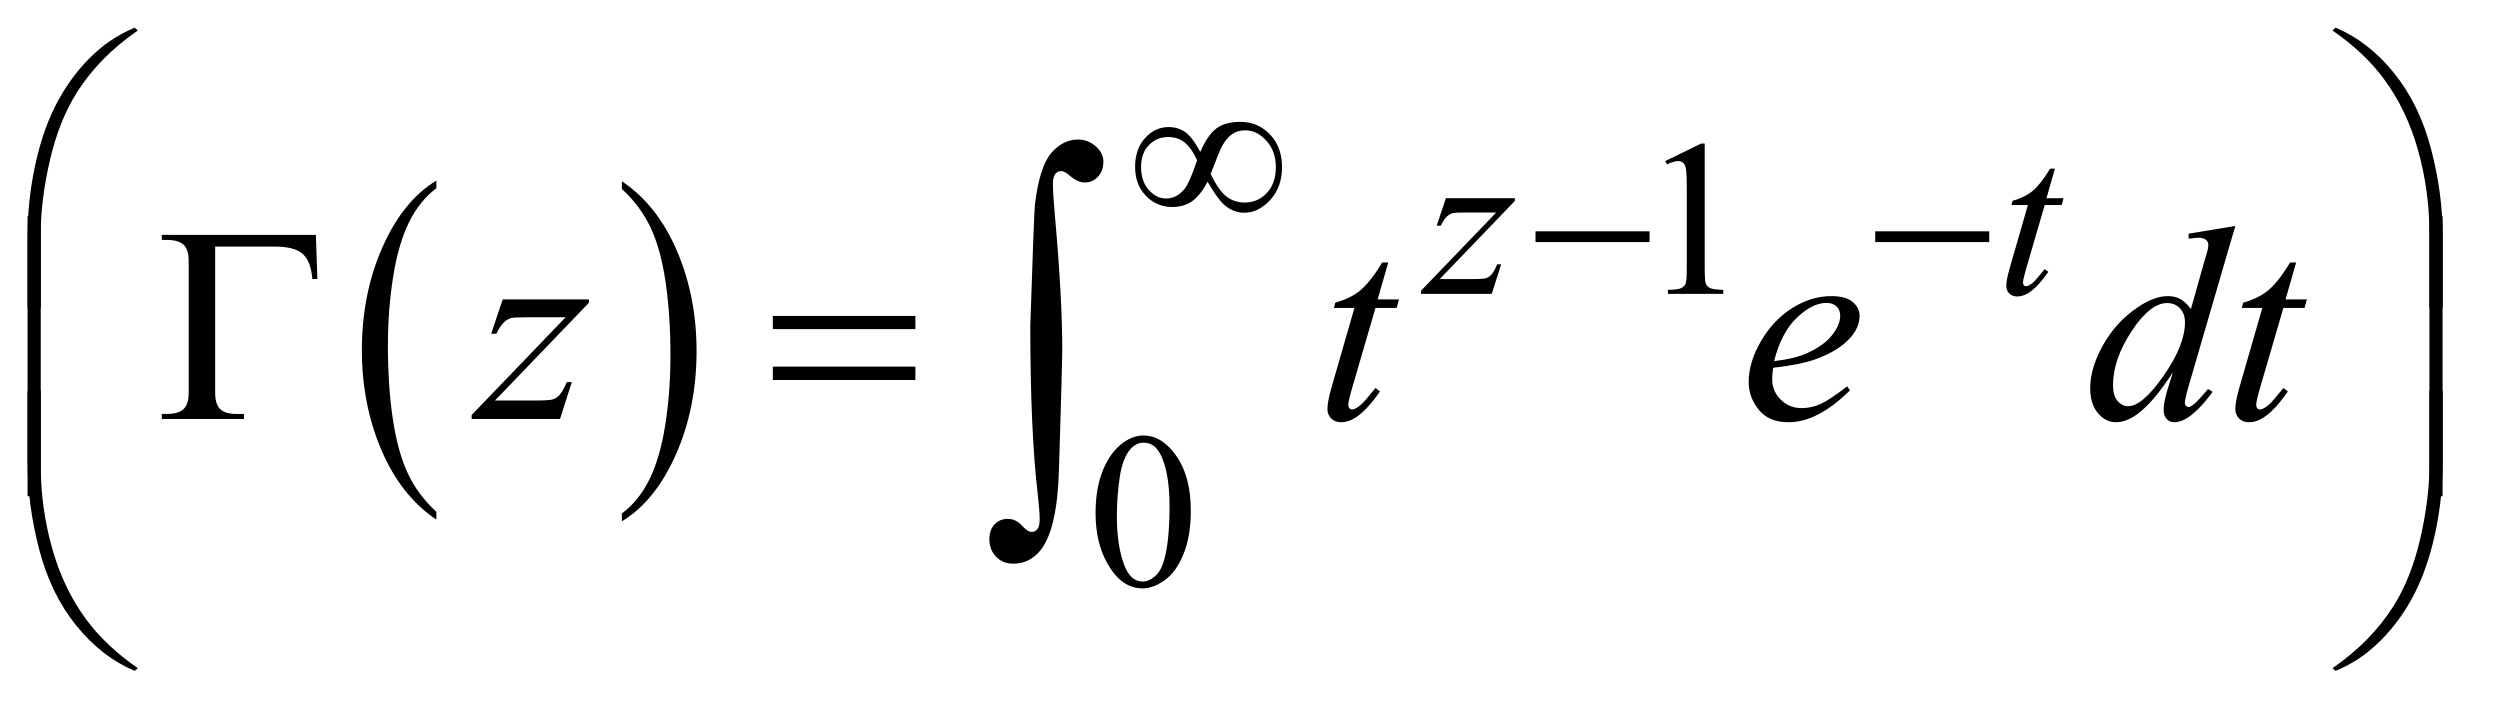 <?xml version="1.0" encoding="UTF-8"?>
<!DOCTYPE svg PUBLIC '-//W3C//DTD SVG 1.0//EN'
          'http://www.w3.org/TR/2001/REC-SVG-20010904/DTD/svg10.dtd'>
<svg stroke-dasharray="none" shape-rendering="auto" xmlns="http://www.w3.org/2000/svg" font-family="'Dialog'" text-rendering="auto" width="141" fill-opacity="1" color-interpolation="auto" color-rendering="auto" preserveAspectRatio="xMidYMid meet" font-size="12px" viewBox="0 0 141 40" fill="black" xmlns:xlink="http://www.w3.org/1999/xlink" stroke="black" image-rendering="auto" stroke-miterlimit="10" stroke-linecap="square" stroke-linejoin="miter" font-style="normal" stroke-width="1" height="40" stroke-dashoffset="0" font-weight="normal" stroke-opacity="1"
><!--Generated by the Batik Graphics2D SVG Generator--><defs id="genericDefs"
  /><g
  ><defs id="defs1"
    ><clipPath clipPathUnits="userSpaceOnUse" id="clipPath1"
      ><path d="M0.94 1.92 L89.95 1.92 L89.95 27.019 L0.94 27.019 L0.94 1.92 Z"
      /></clipPath
      ><clipPath clipPathUnits="userSpaceOnUse" id="clipPath2"
      ><path d="M30.02 61.542 L30.02 865.989 L2873.793 865.989 L2873.793 61.542 Z"
      /></clipPath
    ></defs
    ><g transform="scale(1.576,1.576) translate(-0.94,-1.92) matrix(0.031,0,0,0.031,0,0)"
    ><path d="M534.062 652.781 L534.062 661.797 Q493.406 634.516 470.742 581.703 Q448.078 528.891 448.078 466.125 Q448.078 400.828 471.914 347.18 Q495.75 293.531 534.062 270.438 L534.062 279.25 Q514.906 293.531 502.602 318.305 Q490.297 343.078 484.219 381.188 Q478.141 419.297 478.141 460.656 Q478.141 507.484 483.75 545.273 Q489.359 583.062 500.883 607.945 Q512.406 632.828 534.062 652.781 Z" stroke="none" clip-path="url(#clipPath2)"
    /></g
    ><g transform="matrix(0.049,0,0,0.049,-1.481,-3.026)"
    ><path d="M746.016 279.25 L746.016 270.438 Q786.656 297.516 809.32 350.32 Q831.984 403.125 831.984 465.906 Q831.984 531.203 808.156 584.953 Q784.328 638.703 746.016 661.797 L746.016 652.781 Q765.328 638.5 777.633 613.727 Q789.938 588.953 795.93 550.945 Q801.922 512.938 801.922 471.375 Q801.922 424.75 796.398 386.852 Q790.875 348.953 779.266 324.078 Q767.656 299.203 746.016 279.25 Z" stroke="none" clip-path="url(#clipPath2)"
    /></g
    ><g transform="matrix(0.049,0,0,0.049,-1.481,-3.026)"
    ><path d="M1411.75 236.625 Q1420.25 217.125 1430.375 209.562 Q1440.5 202 1458 202 Q1478.125 202 1492 216.5 Q1505.875 231 1505.875 254.125 Q1505.875 277 1492.375 291.812 Q1478.875 306.625 1462.25 306.625 Q1449.875 306.625 1439.25 297.5 Q1432.25 291.5 1420.125 270.875 Q1412.125 286.375 1402.625 293.188 Q1393.125 300 1379.625 300 Q1361.625 300 1349.188 287.125 Q1336.75 274.25 1336.75 253.875 Q1336.75 233.25 1348.25 220.625 Q1359.75 208 1375.125 208 Q1385.875 208 1394.125 213.562 Q1402.375 219.125 1411.75 236.625 ZM1423.75 262 Q1433.125 281.5 1442.25 288.188 Q1451.375 294.875 1462.75 294.875 Q1478.125 294.875 1488.438 283.812 Q1498.75 272.75 1498.75 254.125 Q1498.75 235.75 1487.875 223.75 Q1477 211.75 1463.5 211.75 Q1454.875 211.75 1448.438 216.125 Q1442 220.5 1436.75 230.125 Q1433.75 235.75 1423.75 262 ZM1408.125 246.25 Q1402 232.5 1394.125 226 Q1386.25 219.5 1374.75 219.5 Q1361.5 219.5 1352.562 228.812 Q1343.625 238.125 1343.625 253.75 Q1343.625 270.375 1352.438 280.312 Q1361.25 290.25 1372.375 290.25 Q1384.25 290.25 1393.375 279.625 Q1399.25 272.625 1408.125 246.25 Z" stroke="none" clip-path="url(#clipPath2)"
    /></g
    ><g transform="matrix(0.049,0,0,0.049,-1.481,-3.026)"
    ><path d="M1797.625 328 L1928.875 328 L1928.875 340.375 L1797.625 340.375 L1797.625 328 ZM2188.625 328 L2319.875 328 L2319.875 340.375 L2188.625 340.375 L2188.625 328 Z" stroke="none" clip-path="url(#clipPath2)"
    /></g
    ><g transform="matrix(0.049,0,0,0.049,-1.481,-3.026)"
    ><path d="M61.969 415.938 L61.969 333.75 Q61.969 285.625 73.688 239.219 Q83.688 199.375 101.891 169.219 Q120.094 139.062 144.469 118.438 Q162.281 103.281 185.25 93.594 L188.844 96.875 Q144.781 127.188 118.844 167.969 Q98.219 200.625 87.672 246.25 Q77.125 291.875 77.125 330.625 L77.125 415.938 L61.969 415.938 ZM2841.844 415.938 L2826.531 415.938 L2826.531 330.625 Q2826.531 281.25 2813.406 234.531 Q2800.281 187.812 2774.031 152.5 Q2751.375 121.875 2714.969 96.875 L2718.562 93.594 Q2756.219 109.375 2785.516 145.469 Q2814.812 181.562 2828.328 232.891 Q2841.844 284.219 2841.844 333.75 L2841.844 415.938 Z" stroke="none" clip-path="url(#clipPath2)"
    /></g
    ><g transform="matrix(0.049,0,0,0.049,-1.481,-3.026)"
    ><path d="M393.812 332.125 L395.531 382.906 L389.75 382.906 Q388.031 362.438 378.656 354 Q369.281 345.562 346 345.562 L277.875 345.562 L277.875 513.531 Q277.875 526.969 283.578 532.594 Q289.281 538.219 302.562 538.219 L311 538.219 L311 544 L216.469 544 L216.469 538.219 L221.938 538.219 Q235.688 538.219 241.547 532.594 Q247.406 526.969 247.406 514 L247.406 362.125 Q247.406 349.156 241.625 343.531 Q235.844 337.906 221.938 337.906 L216.469 337.906 L216.469 332.125 L393.812 332.125 ZM919.781 425.406 L1083.844 425.406 L1083.844 440.562 L919.781 440.562 L919.781 425.406 ZM919.781 483.688 L1083.844 483.688 L1083.844 499.156 L919.781 499.156 L919.781 483.688 Z" stroke="none" clip-path="url(#clipPath2)"
    /></g
    ><g transform="matrix(0.049,0,0,0.049,-1.481,-3.026)"
    ><path d="M77.125 632.938 L61.969 632.938 L61.969 310.594 L77.125 310.594 L77.125 632.938 ZM2841.688 632.938 L2826.531 632.938 L2826.531 310.594 L2841.688 310.594 L2841.688 632.938 Z" stroke="none" clip-path="url(#clipPath2)"
    /></g
    ><g transform="matrix(0.049,0,0,0.049,-1.481,-3.026)"
    ><path d="M61.969 511.594 L77.125 511.594 L77.125 597.062 Q77.125 646.438 90.328 693.156 Q103.531 739.875 129.781 775.188 Q152.438 805.656 188.844 830.812 L185.25 833.938 Q147.594 818.156 118.297 782.141 Q89 746.125 75.484 694.719 Q61.969 643.312 61.969 593.938 L61.969 511.594 ZM2841.844 511.594 L2841.844 593.938 Q2841.844 642.062 2830.125 688.312 Q2820.125 728.312 2801.922 758.469 Q2783.719 788.625 2759.188 809.25 Q2741.531 824.406 2718.562 833.938 L2714.969 830.812 Q2759.031 800.5 2784.969 759.719 Q2805.594 727.062 2816.062 681.438 Q2826.531 635.812 2826.531 597.062 L2826.531 511.594 L2841.844 511.594 Z" stroke="none" clip-path="url(#clipPath2)"
    /></g
    ><g transform="matrix(0.049,0,0,0.049,-1.481,-3.026)"
    ><path d="M1216.109 436.812 Q1220.328 307.672 1221.5 296.656 Q1226.891 253.062 1240.367 237.711 Q1253.844 222.359 1270.953 222.359 Q1282.672 222.359 1291.461 230.211 Q1300.25 238.062 1300.25 247.438 Q1300.25 258.453 1294.039 265.133 Q1287.828 271.812 1278.688 271.812 Q1270.484 271.812 1260.875 263.375 Q1255.484 258.688 1251.5 258.688 Q1247.516 258.688 1244.82 262.086 Q1242.125 265.484 1242.125 273.688 Q1242.125 283.531 1244.234 307.672 Q1252.906 403.766 1252.906 463.531 Q1252.906 479.234 1249.156 601.344 Q1247.281 670.484 1228.062 694.859 Q1215.406 710.562 1196.656 710.562 Q1184.469 710.562 1176.734 702.594 Q1169 694.625 1169 682.203 Q1169 671.656 1174.977 665.328 Q1180.953 659 1190.094 659 Q1199.469 659 1206.266 666.5 Q1213.062 674 1217.75 674 Q1221.734 674 1224.312 670.719 Q1226.891 667.438 1226.891 659.703 Q1226.891 649.859 1224.781 631.578 Q1216.109 557.75 1216.109 436.812 Z" stroke="none" clip-path="url(#clipPath2)"
    /></g
    ><g transform="matrix(0.049,0,0,0.049,-1.481,-3.026)"
    ><path d="M1947 247.125 L1988.25 227 L1992.375 227 L1992.375 370.125 Q1992.375 384.375 1993.562 387.875 Q1994.75 391.375 1998.5 393.25 Q2002.25 395.125 2013.75 395.375 L2013.75 400 L1950 400 L1950 395.375 Q1962 395.125 1965.5 393.312 Q1969 391.5 1970.375 388.438 Q1971.75 385.375 1971.75 370.125 L1971.75 278.625 Q1971.75 260.125 1970.5 254.875 Q1969.625 250.875 1967.312 249 Q1965 247.125 1961.75 247.125 Q1957.125 247.125 1948.875 251 L1947 247.125 Z" stroke="none" clip-path="url(#clipPath2)"
    /></g
    ><g transform="matrix(0.049,0,0,0.049,-1.481,-3.026)"
    ><path d="M1291.25 652.25 Q1291.25 623.25 1300 602.312 Q1308.75 581.375 1323.25 571.125 Q1334.5 563 1346.5 563 Q1366 563 1381.5 582.875 Q1400.875 607.5 1400.875 649.625 Q1400.875 679.125 1392.375 699.75 Q1383.875 720.375 1370.688 729.688 Q1357.5 739 1345.25 739 Q1321 739 1304.875 710.375 Q1291.25 686.25 1291.25 652.25 ZM1315.75 655.375 Q1315.75 690.375 1324.375 712.5 Q1331.5 731.125 1345.625 731.125 Q1352.375 731.125 1359.625 725.062 Q1366.875 719 1370.625 704.75 Q1376.375 683.25 1376.375 644.125 Q1376.375 615.125 1370.375 595.75 Q1365.875 581.375 1358.75 575.375 Q1353.625 571.25 1346.375 571.25 Q1337.875 571.25 1331.25 578.875 Q1322.25 589.25 1319 611.5 Q1315.75 633.75 1315.75 655.375 Z" stroke="none" clip-path="url(#clipPath2)"
    /></g
    ><g transform="matrix(0.049,0,0,0.049,-1.481,-3.026)"
    ><path d="M1694.5 289.875 L1773.875 289.875 L1773.875 293 L1687.375 383 L1724 383 Q1737 383 1740.5 382 Q1744 381 1746.938 377.75 Q1749.875 374.5 1753.5 366 L1758.125 366 L1747.25 400 L1665.875 400 L1665.875 396.375 L1752.375 306.375 L1716.375 306.375 Q1705 306.375 1702.625 307 Q1699.125 307.75 1695.688 310.938 Q1692.25 314.125 1688.625 321.5 L1683.875 321.5 L1694.5 289.875 ZM2395.5 255.875 L2385.75 289.875 L2405.375 289.875 L2403.25 297.75 L2383.75 297.75 L2362.25 371.5 Q2358.75 383.375 2358.75 386.875 Q2358.75 389 2359.75 390.125 Q2360.75 391.25 2362.125 391.25 Q2365.25 391.25 2370.375 386.875 Q2373.375 384.375 2383.75 371.5 L2387.875 374.625 Q2376.375 391.375 2366.125 398.25 Q2359.125 403 2352 403 Q2346.5 403 2343 399.562 Q2339.5 396.125 2339.5 390.75 Q2339.5 384 2343.5 370.125 L2364.375 297.75 L2345.5 297.75 L2346.75 292.875 Q2360.5 289.125 2369.625 281.688 Q2378.75 274.25 2390 255.875 L2395.5 255.875 Z" stroke="none" clip-path="url(#clipPath2)"
    /></g
    ><g transform="matrix(0.049,0,0,0.049,-1.481,-3.026)"
    ><path d="M608.875 406.344 L708.094 406.344 L708.094 410.25 L599.969 522.75 L645.75 522.75 Q662 522.75 666.375 521.5 Q670.75 520.25 674.422 516.188 Q678.094 512.125 682.625 501.5 L688.406 501.5 L674.812 544 L573.094 544 L573.094 539.469 L681.219 426.969 L636.219 426.969 Q622 426.969 619.031 427.75 Q614.656 428.688 610.359 432.672 Q606.062 436.656 601.531 445.875 L595.594 445.875 L608.875 406.344 ZM1628.125 363.844 L1615.938 406.344 L1640.469 406.344 L1637.812 416.188 L1613.438 416.188 L1586.562 508.375 Q1582.188 523.219 1582.188 527.594 Q1582.188 530.25 1583.438 531.656 Q1584.688 533.062 1586.406 533.062 Q1590.312 533.062 1596.719 527.594 Q1600.469 524.469 1613.438 508.375 L1618.594 512.281 Q1604.219 533.219 1591.406 541.812 Q1582.656 547.75 1573.75 547.75 Q1566.875 547.75 1562.5 543.453 Q1558.125 539.156 1558.125 532.438 Q1558.125 524 1563.125 506.656 L1589.219 416.188 L1565.625 416.188 L1567.188 410.094 Q1584.375 405.406 1595.781 396.109 Q1607.188 386.812 1621.25 363.844 L1628.125 363.844 ZM2071.125 485.094 Q2070.031 492.906 2070.031 498.062 Q2070.031 511.969 2079.875 521.734 Q2089.719 531.5 2103.781 531.5 Q2115.031 531.5 2125.422 526.891 Q2135.812 522.281 2156.281 506.5 L2159.562 511.031 Q2122.531 547.75 2088.938 547.75 Q2066.125 547.75 2054.562 533.375 Q2043 519 2043 501.656 Q2043 478.375 2057.375 454 Q2071.75 429.625 2093.469 416.109 Q2115.188 402.594 2138.156 402.594 Q2154.719 402.594 2162.688 409.312 Q2170.656 416.031 2170.656 425.25 Q2170.656 438.219 2160.344 450.094 Q2146.75 465.562 2120.344 475.094 Q2102.844 481.5 2071.125 485.094 ZM2072.219 477.438 Q2095.344 474.781 2109.875 468.375 Q2129.094 459.781 2138.703 447.828 Q2148.312 435.875 2148.312 425.094 Q2148.312 418.531 2144.172 414.469 Q2140.031 410.406 2132.375 410.406 Q2116.438 410.406 2098.547 427.359 Q2080.656 444.312 2072.219 477.438 ZM2603.125 321.812 L2549.375 506.188 Q2545 521.188 2545 525.875 Q2545 527.438 2546.328 528.844 Q2547.656 530.25 2549.062 530.25 Q2551.094 530.25 2553.906 528.219 Q2559.219 524.469 2571.719 509.469 L2577.031 512.75 Q2565.781 528.375 2554.297 538.062 Q2542.812 547.75 2532.812 547.75 Q2527.5 547.75 2524.062 544 Q2520.625 540.25 2520.625 533.375 Q2520.625 524.469 2525.312 509.469 L2531.406 490.094 Q2508.75 525.094 2490.156 538.531 Q2477.344 547.75 2465.625 547.75 Q2453.75 547.75 2444.922 537.203 Q2436.094 526.656 2436.094 508.531 Q2436.094 485.25 2450.938 458.844 Q2465.781 432.438 2490.156 415.875 Q2509.375 402.594 2525.469 402.594 Q2533.906 402.594 2540 406.031 Q2546.094 409.469 2552.031 417.438 L2567.344 363.062 Q2569.062 357.281 2570.156 353.844 Q2572.031 347.594 2572.031 343.531 Q2572.031 340.25 2569.688 338.062 Q2566.406 335.406 2561.25 335.406 Q2557.656 335.406 2549.375 336.5 L2549.375 330.719 L2603.125 321.812 ZM2545.156 432.75 Q2545.156 422.75 2539.375 416.656 Q2533.594 410.562 2524.688 410.562 Q2505 410.562 2483.672 443.062 Q2462.344 475.562 2462.344 505.25 Q2462.344 516.969 2467.5 523.141 Q2472.656 529.312 2479.844 529.312 Q2496.094 529.312 2520.625 494.156 Q2545.156 459 2545.156 432.75 ZM2673.125 363.844 L2660.938 406.344 L2685.469 406.344 L2682.812 416.188 L2658.438 416.188 L2631.562 508.375 Q2627.188 523.219 2627.188 527.594 Q2627.188 530.25 2628.438 531.656 Q2629.688 533.062 2631.406 533.062 Q2635.312 533.062 2641.719 527.594 Q2645.469 524.469 2658.438 508.375 L2663.594 512.281 Q2649.219 533.219 2636.406 541.812 Q2627.656 547.75 2618.75 547.75 Q2611.875 547.75 2607.5 543.453 Q2603.125 539.156 2603.125 532.438 Q2603.125 524 2608.125 506.656 L2634.219 416.188 L2610.625 416.188 L2612.188 410.094 Q2629.375 405.406 2640.781 396.109 Q2652.188 386.812 2666.25 363.844 L2673.125 363.844 Z" stroke="none" clip-path="url(#clipPath2)"
    /></g
  ></g
></svg
>
